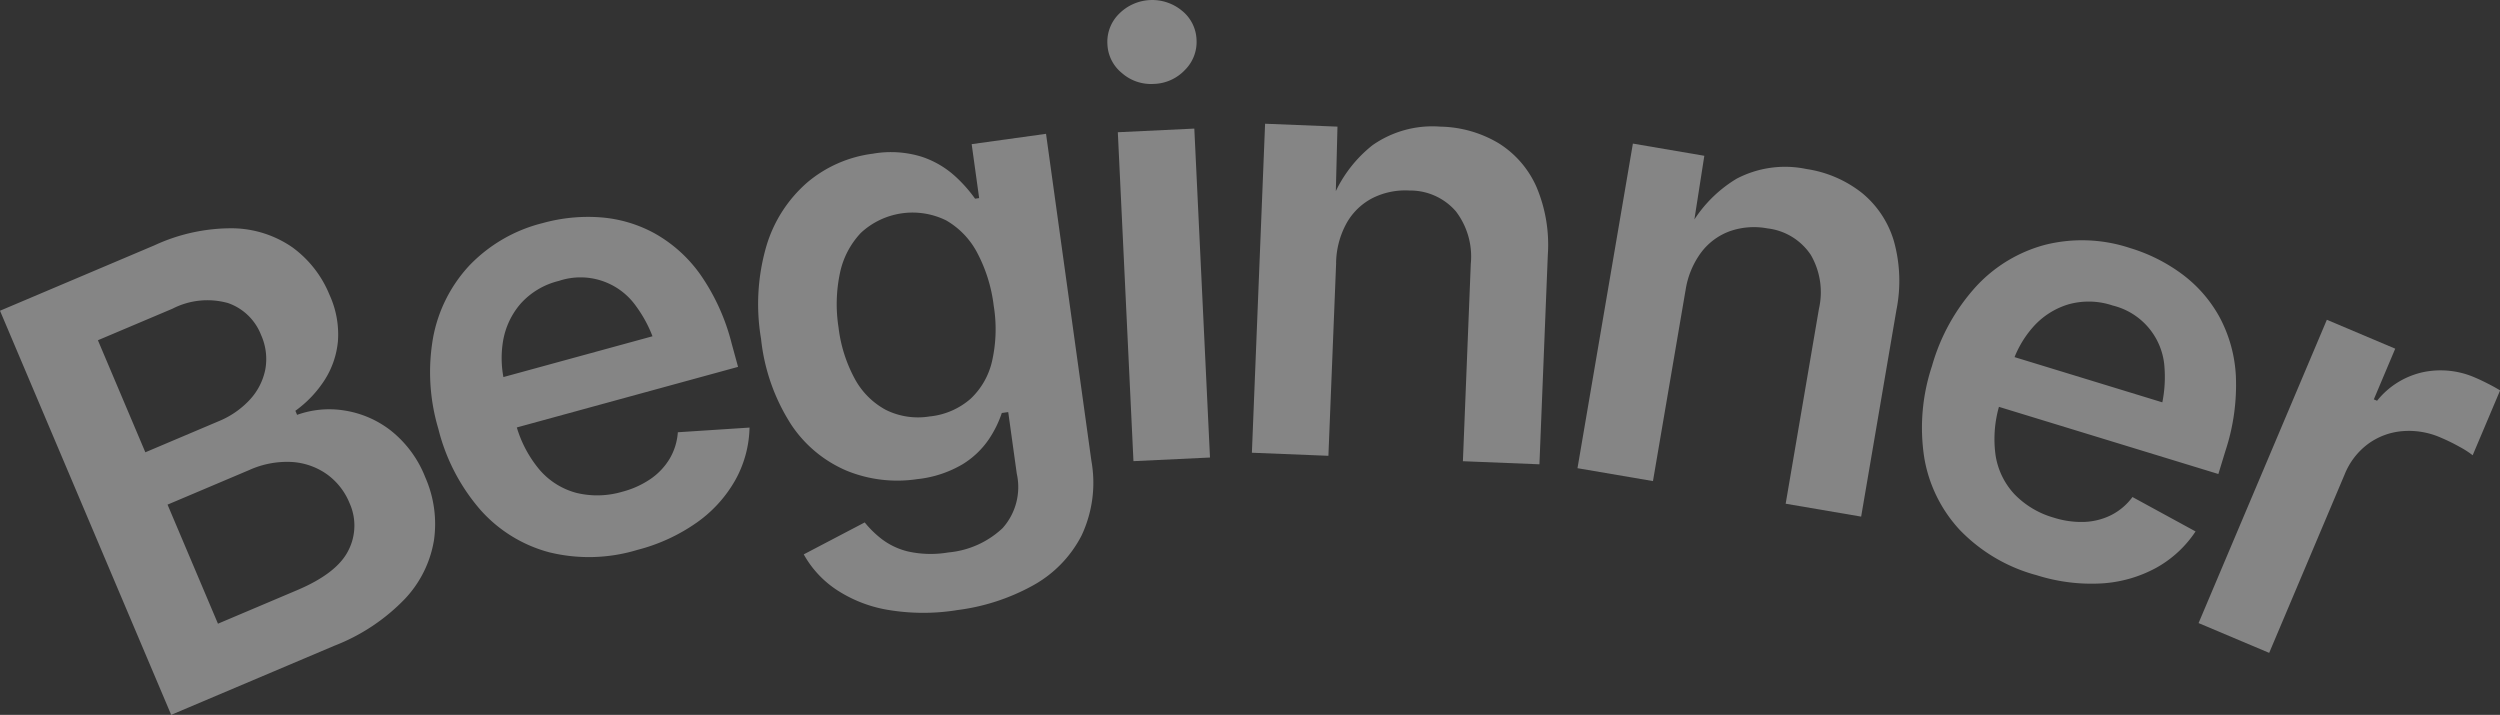 <svg xmlns="http://www.w3.org/2000/svg" xmlns:xlink="http://www.w3.org/1999/xlink" width="221.884" height="63.445" viewBox="0 0 221.884 63.445">
  <rect x="0" y="0" width="221.884" height="63.445" fill="#333333" stroke="none"/>
  <defs>
    <clipPath id="clip-path">
      <rect id="長方形_374" data-name="長方形 374" width="221.884" height="63.445" fill="#fff"/>
    </clipPath>
  </defs>
  <g id="グループ_1017" data-name="グループ 1017" transform="translate(0 0)" opacity="0.4">
    <g id="グループ_1016" data-name="グループ 1016" transform="translate(0 0)" clip-path="url(#clip-path)">
      <path id="パス_597" data-name="パス 597" d="M15.194,70.427,0,34.561l13.721-5.812a16.244,16.244,0,0,1,6.971-1.506,9.533,9.533,0,0,1,5.258,1.69,9.757,9.757,0,0,1,3.3,4.226,8.416,8.416,0,0,1,.743,4.1A7.7,7.7,0,0,1,28.8,40.728a10.08,10.08,0,0,1-2.584,2.713l.152.361a8.442,8.442,0,0,1,4.149-.395,8.946,8.946,0,0,1,4.141,1.766,9.883,9.883,0,0,1,3.087,4.172,10.249,10.249,0,0,1,.773,5.578,9.928,9.928,0,0,1-2.578,5.209A17.375,17.375,0,0,1,29.661,64.3ZM12.9,47.124l6.475-2.743A7.8,7.8,0,0,0,22.17,42.46a5.548,5.548,0,0,0,1.376-2.684,5.193,5.193,0,0,0-.381-3.076,4.852,4.852,0,0,0-2.927-2.82,6.782,6.782,0,0,0-4.928.5l-6.62,2.8Zm6.445,15.213,7.029-2.977q3.563-1.509,4.558-3.549a4.83,4.83,0,0,0,.088-4.183A5.872,5.872,0,0,0,29,49.064a6.019,6.019,0,0,0-3.112-1.08,8.135,8.135,0,0,0-3.77.717L14.87,51.77Z" transform="translate(0 -6.982)" fill="#fff"/>
      <path id="パス_598" data-name="パス 598" d="M69.728,55.441a14.789,14.789,0,0,1-7.815.215,12.434,12.434,0,0,1-6.1-3.752,17.345,17.345,0,0,1-3.75-7.214,17.623,17.623,0,0,1-.465-8.085,12.821,12.821,0,0,1,3.209-6.394,13.536,13.536,0,0,1,6.515-3.775,15.018,15.018,0,0,1,5.132-.51,11.84,11.84,0,0,1,4.839,1.44,12.381,12.381,0,0,1,4.036,3.652,18.674,18.674,0,0,1,2.771,6.113l.565,2.067L55.625,45.506,54.4,41.043,74.2,35.625l-2.717,2.153A11.449,11.449,0,0,0,69.605,33.8a6.034,6.034,0,0,0-6.845-2.232,6.663,6.663,0,0,0-3.4,2.029A6.8,6.8,0,0,0,57.8,36.956a9.2,9.2,0,0,0,.245,4.012l.843,3.076a10.5,10.5,0,0,0,2.143,4.265,6.517,6.517,0,0,0,3.306,2.077,7.842,7.842,0,0,0,4.062-.109,8.043,8.043,0,0,0,2.5-1.131,5.817,5.817,0,0,0,1.692-1.791A5.34,5.34,0,0,0,73.32,45l6.364-.415a9.985,9.985,0,0,1-1.233,4.607A11.547,11.547,0,0,1,75.08,52.96a16.112,16.112,0,0,1-5.352,2.481" transform="translate(-13.16 -6.636)" fill="#fff"/>
      <path id="パス_599" data-name="パス 599" d="M108.109,58.256a18.892,18.892,0,0,1-6.169-.042A11.859,11.859,0,0,1,97.387,56.4a9.042,9.042,0,0,1-2.845-3.1l5.413-2.836a9.015,9.015,0,0,0,1.512,1.479,6.262,6.262,0,0,0,2.371,1.109,9.282,9.282,0,0,0,3.534.077,8.063,8.063,0,0,0,4.821-2.16,5.465,5.465,0,0,0,1.256-4.833l-.758-5.463-.57.079a9.611,9.611,0,0,1-1.153,2.338,7.647,7.647,0,0,1-2.32,2.208,9.934,9.934,0,0,1-4.026,1.324,11.907,11.907,0,0,1-6.237-.732,11.124,11.124,0,0,1-4.952-4.1,17.406,17.406,0,0,1-2.681-7.626,18.418,18.418,0,0,1,.489-8.276,12.006,12.006,0,0,1,3.618-5.6,11.19,11.19,0,0,1,5.81-2.548,9.265,9.265,0,0,1,4.339.268,8.28,8.28,0,0,1,2.927,1.692,12.515,12.515,0,0,1,1.813,2.032l.362-.051-.664-4.79,6.6-.916,4.027,29.027a11,11,0,0,1-.874,6.627,10.591,10.591,0,0,1-4.3,4.424,18.716,18.716,0,0,1-6.794,2.2m-2.334-17.2a6.489,6.489,0,0,0,3.583-1.566,6.579,6.579,0,0,0,1.909-3.366,12.883,12.883,0,0,0,.141-4.876,13.508,13.508,0,0,0-1.456-4.694,7.147,7.147,0,0,0-2.763-2.89,6.74,6.74,0,0,0-7.566,1.1,7.36,7.36,0,0,0-1.866,3.585,13.358,13.358,0,0,0-.124,4.807,12.7,12.7,0,0,0,1.436,4.551,6.8,6.8,0,0,0,2.76,2.771,6.42,6.42,0,0,0,3.946.574" transform="translate(-23.207 -4.098)" fill="#fff"/>
      <path id="パス_600" data-name="パス 600" d="M136.295,7.448a3.911,3.911,0,0,1-2.833-.964,3.47,3.47,0,0,1-1.286-2.556,3.486,3.486,0,0,1,1.036-2.705A4.147,4.147,0,0,1,138.8.956a3.458,3.458,0,0,1,1.286,2.568,3.5,3.5,0,0,1-1.036,2.693,3.944,3.944,0,0,1-2.755,1.231m-1.808,33.481L133.1,11.736l6.789-.323,1.391,29.194Z" transform="translate(-33.889 0)" fill="#fff"/>
      <path id="パス_601" data-name="パス 601" d="M156.9,27.13l-.686,17.109-6.791-.272,1.171-29.2,6.425.257-.184,7.214-.548-.022a11.6,11.6,0,0,1,3.832-5.537,9.264,9.264,0,0,1,6.031-1.655,10.438,10.438,0,0,1,5.2,1.49,8.7,8.7,0,0,1,3.337,3.875,13.172,13.172,0,0,1,1,6.031l-.744,18.573-6.792-.273.7-17.527a6.6,6.6,0,0,0-1.331-4.659,5.357,5.357,0,0,0-4.112-1.839,6.5,6.5,0,0,0-3.244.654,5.569,5.569,0,0,0-2.313,2.2,7.535,7.535,0,0,0-.955,3.586" transform="translate(-38.313 -3.785)" fill="#fff"/>
      <path id="パス_602" data-name="パス 602" d="M197.863,30.213l-2.881,16.879-6.7-1.144L193.2,17.138l6.34,1.082-1.112,7.13-.541-.092a11.608,11.608,0,0,1,4.514-5,9.261,9.261,0,0,1,6.194-.865,10.429,10.429,0,0,1,4.964,2.147,8.7,8.7,0,0,1,2.812,4.272,13.168,13.168,0,0,1,.216,6.111l-3.128,18.322-6.7-1.144,2.952-17.292a6.6,6.6,0,0,0-.72-4.79,5.363,5.363,0,0,0-3.841-2.353,6.514,6.514,0,0,0-3.3.232,5.57,5.57,0,0,0-2.575,1.881,7.526,7.526,0,0,0-1.408,3.432" transform="translate(-48.275 -4.394)" fill="#fff"/>
      <path id="パス_603" data-name="パス 603" d="M239.457,58.373a14.8,14.8,0,0,1-6.719-4,12.442,12.442,0,0,1-3.145-6.431,17.353,17.353,0,0,1,.689-8.1,17.618,17.618,0,0,1,3.931-7.081,12.814,12.814,0,0,1,6.131-3.687,13.533,13.533,0,0,1,7.525.294,15.018,15.018,0,0,1,4.61,2.313,11.849,11.849,0,0,1,3.319,3.8,12.373,12.373,0,0,1,1.457,5.244,18.672,18.672,0,0,1-.927,6.647l-.627,2.05-22.849-6.993,1.354-4.424,19.624,6.005-3.448.367a11.453,11.453,0,0,0,.541-4.359,6.036,6.036,0,0,0-4.59-5.547,6.664,6.664,0,0,0-3.96-.1,6.814,6.814,0,0,0-3.113,2,9.194,9.194,0,0,0-1.939,3.521l-.933,3.05a10.515,10.515,0,0,0-.47,4.75,6.518,6.518,0,0,0,1.684,3.522,7.829,7.829,0,0,0,3.491,2.081,8.047,8.047,0,0,0,2.714.379,5.828,5.828,0,0,0,2.387-.609,5.338,5.338,0,0,0,1.883-1.6l5.6,3.054a9.993,9.993,0,0,1-3.5,3.233,11.554,11.554,0,0,1-4.865,1.382,16.134,16.134,0,0,1-5.848-.765" transform="translate(-58.813 -7.352)" fill="#fff"/>
      <path id="パス_604" data-name="パス 604" d="M262.414,65.086,273.8,38.166l6.068,2.566-1.9,4.5.289.122a7.19,7.19,0,0,1,4.05-2.53,7.6,7.6,0,0,1,4.652.477q.53.223,1.16.547t1.057.589l-2.434,5.755a8.046,8.046,0,0,0-1.16-.746,16.8,16.8,0,0,0-1.669-.819,7.014,7.014,0,0,0-3.434-.572,5.984,5.984,0,0,0-3.037,1.142,6.278,6.278,0,0,0-2.061,2.69l-6.7,15.844Z" transform="translate(-67.283 -9.786)" fill="#fff"/>
    </g>
  </g>
</svg>
